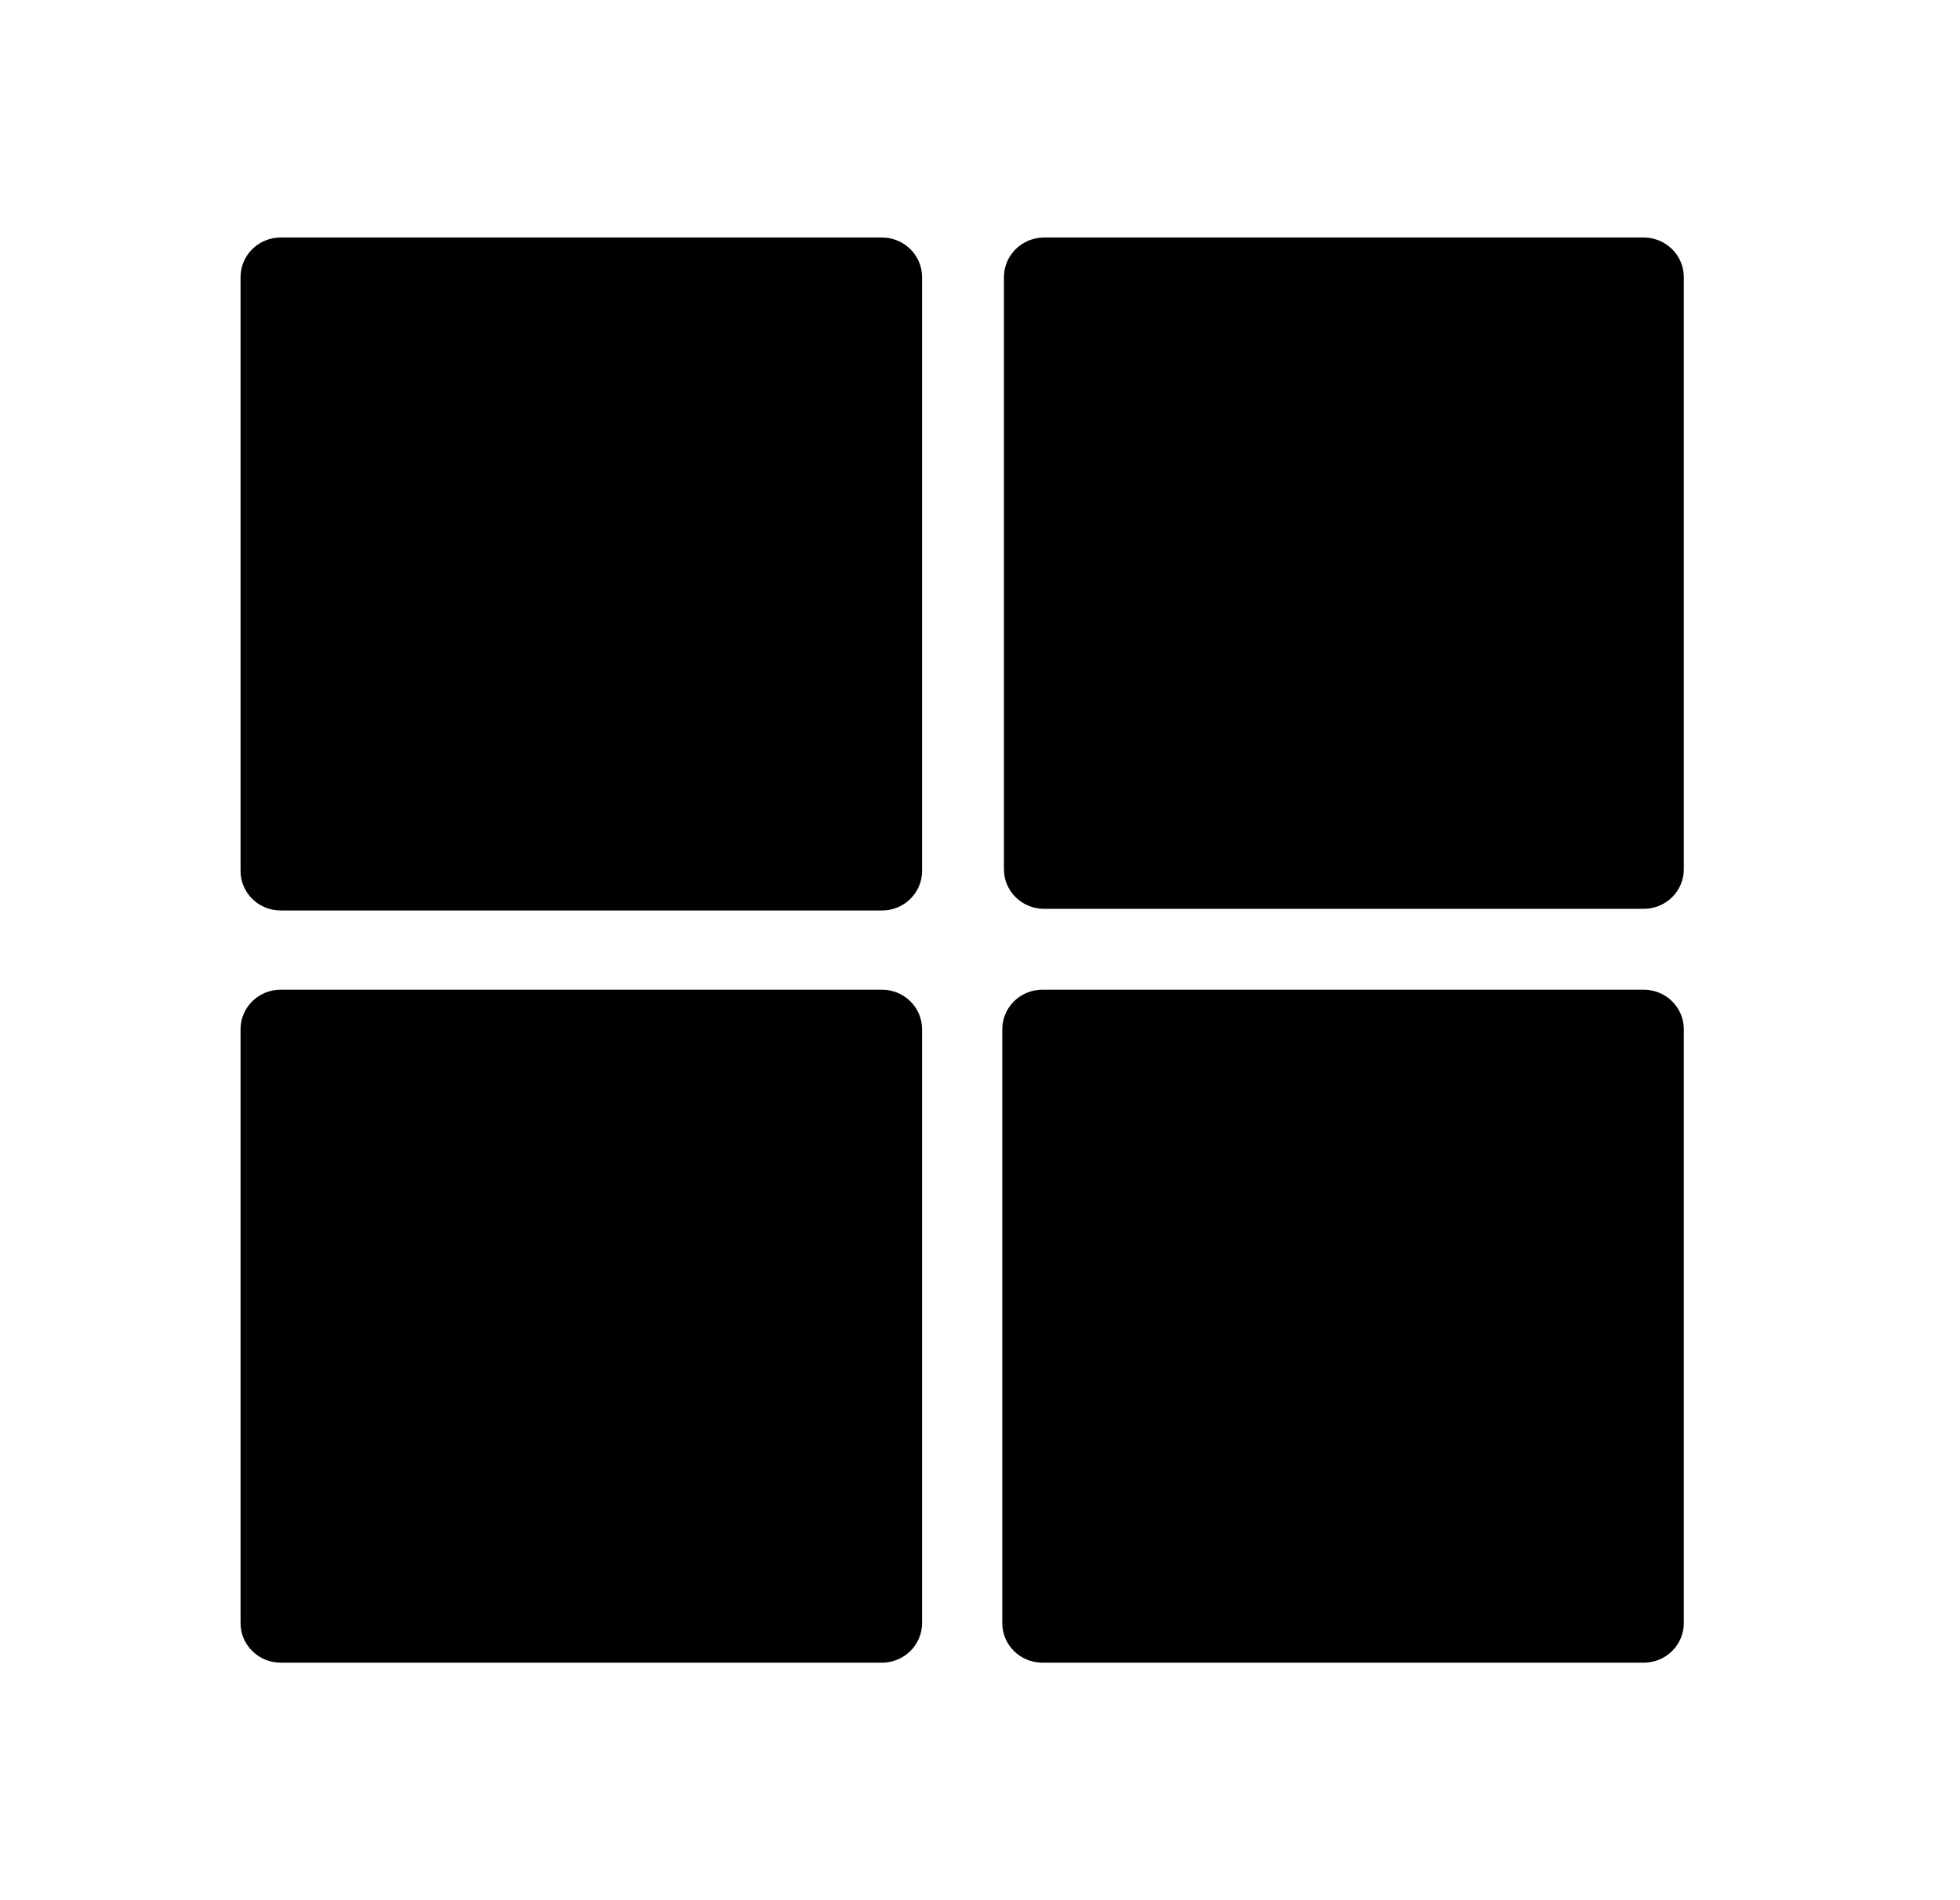 <svg width="33" height="32" viewBox="0 0 33 32" fill="none" xmlns="http://www.w3.org/2000/svg"><path d="M4.725 4H14.85C15.222 4 15.525 4.299 15.525 4.667V14.667C15.525 15.035 15.222 15.333 14.85 15.333H4.725C4.352 15.333 4.05 15.035 4.05 14.667V4.667C4.05 4.299 4.352 4 4.725 4Z" fill="black"/><path d="M16.903 14.639V4.667C16.903 4.299 17.206 4 17.578 4H27.675C28.048 4 28.35 4.299 28.35 4.667V14.639C28.35 15.007 28.048 15.305 27.675 15.305H17.578C17.205 15.305 16.903 15.007 16.903 14.639Z" fill="black"/><path d="M4.725 16.667H14.85C15.222 16.667 15.525 16.965 15.525 17.333V27.333C15.525 27.701 15.222 28 14.85 28H4.725C4.352 28 4.05 27.701 4.05 27.333V17.333C4.05 16.965 4.352 16.667 4.725 16.667Z" fill="black"/><path d="M16.875 27.333V17.333C16.875 16.965 17.177 16.667 17.55 16.667H27.675C28.048 16.667 28.35 16.965 28.35 17.333V27.333C28.35 27.701 28.048 28 27.675 28H17.55C17.177 28 16.875 27.701 16.875 27.333Z" fill="black"/></svg>